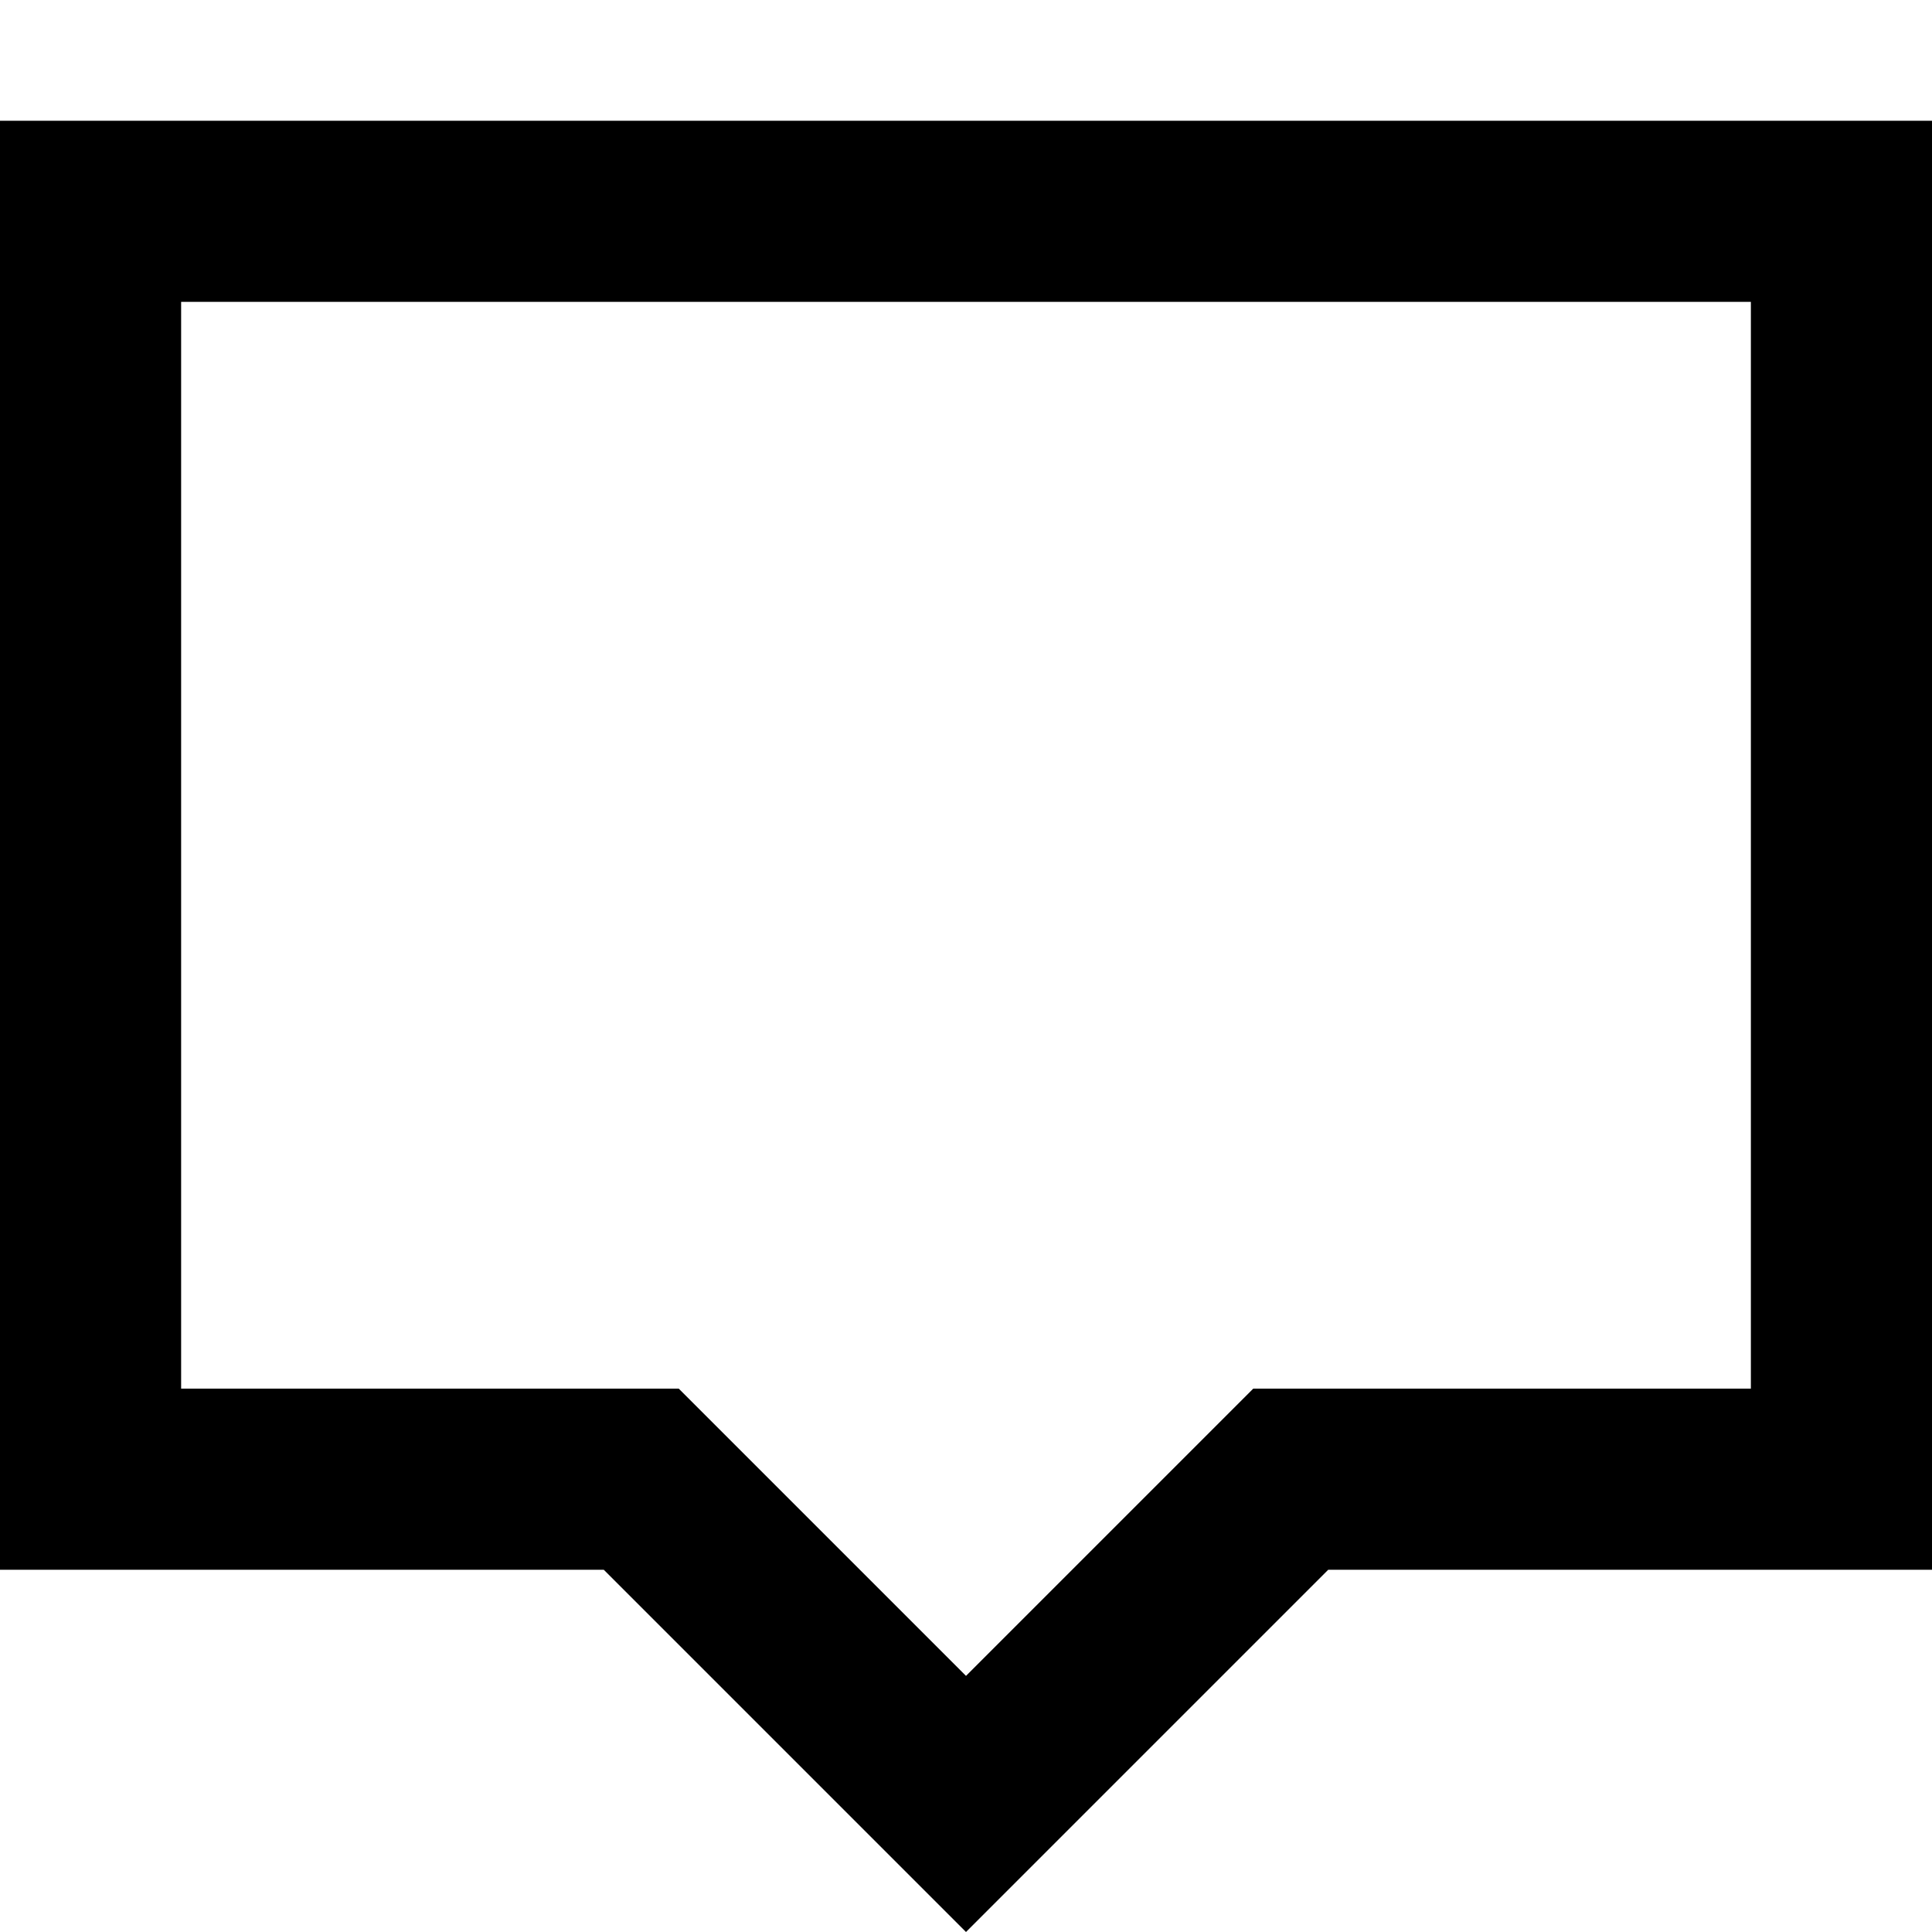 <svg width="16" height="16" viewBox="0 0 16 16" fill="none" xmlns="http://www.w3.org/2000/svg">
<path fill-rule="evenodd" clip-rule="evenodd" d="M11 13H16V1H0V13H5L8 16L11 13ZM8 13.879L10.379 11.5H14.5V2.5H1.5V11.5H5.621L8 13.879Z" fill="black"/>
</svg>
